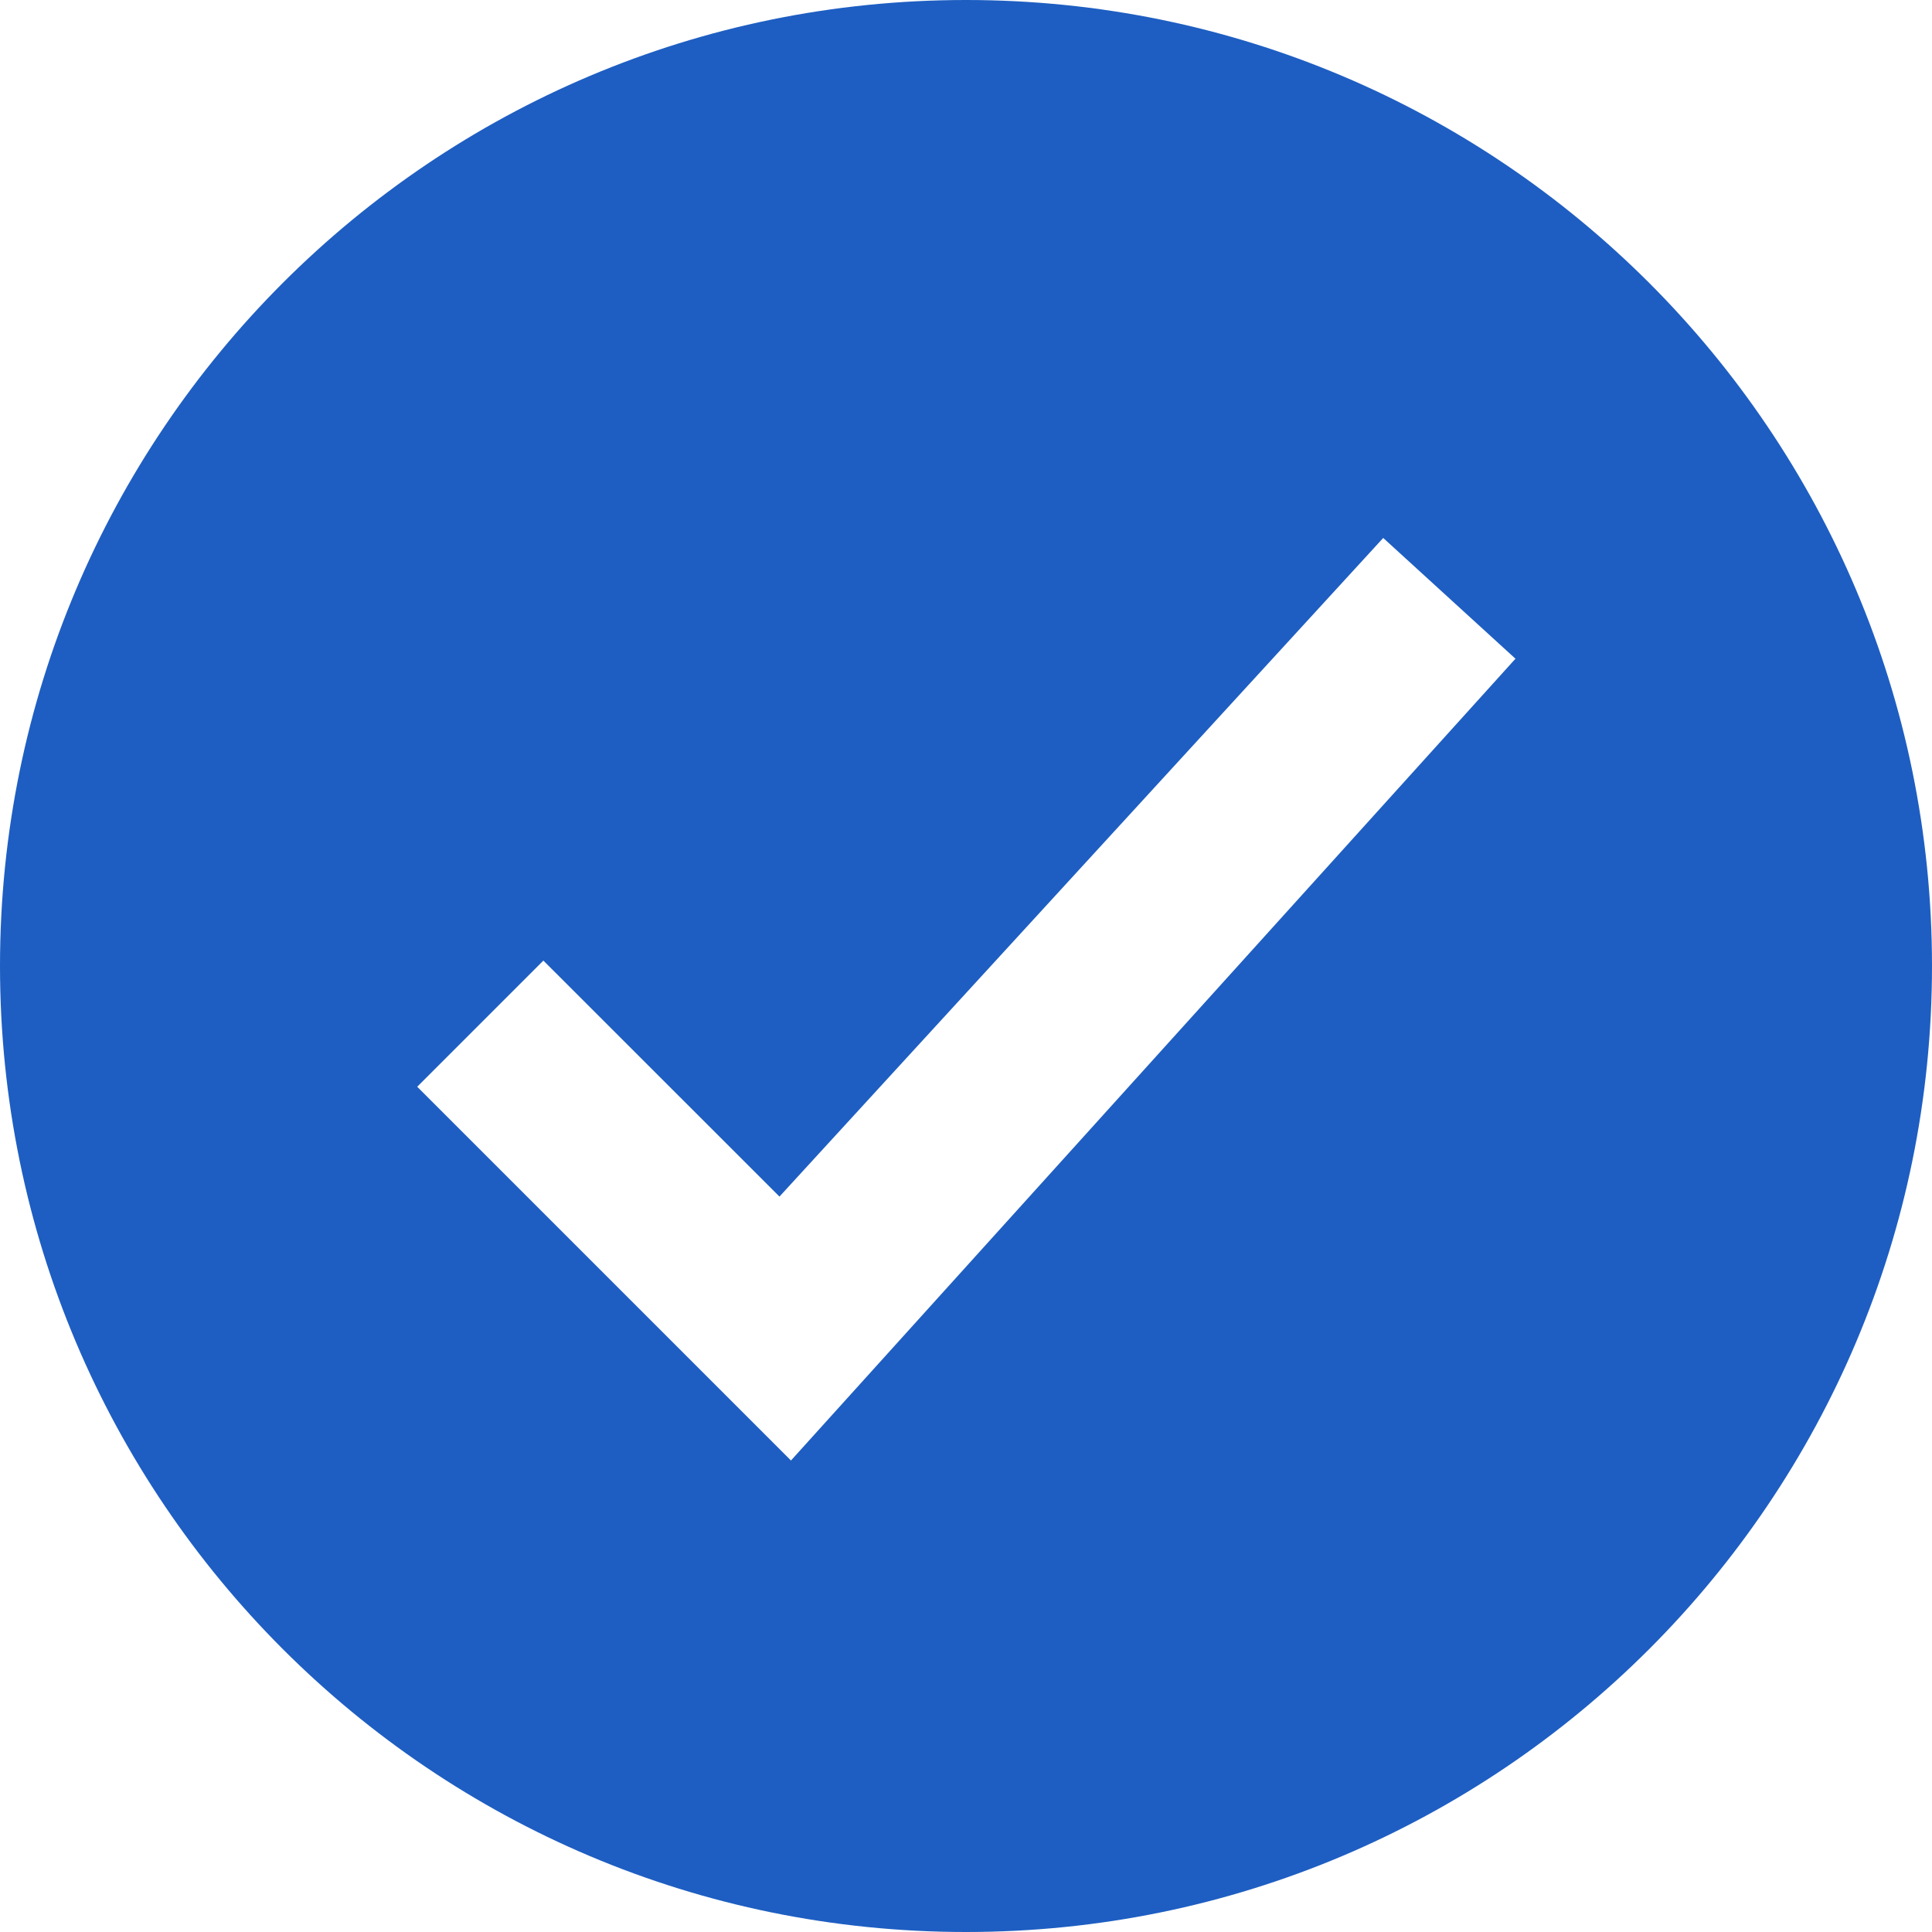 <svg width="20" height="20" viewBox="0 0 20 20" fill="#1E5EC2" xmlns="http://www.w3.org/2000/svg">
<path d="M10 0C4.475 0 0 4.475 0 10C0 15.525 4.475 20 10 20C15.525 20 20 15.525 20 10C20 4.475 15.525 0 10 0ZM14.319 5.569L15.688 6.819L8.188 15.119L4.319 11.25L5.625 9.944L8.069 12.387L14.319 5.569Z" />
</svg>

